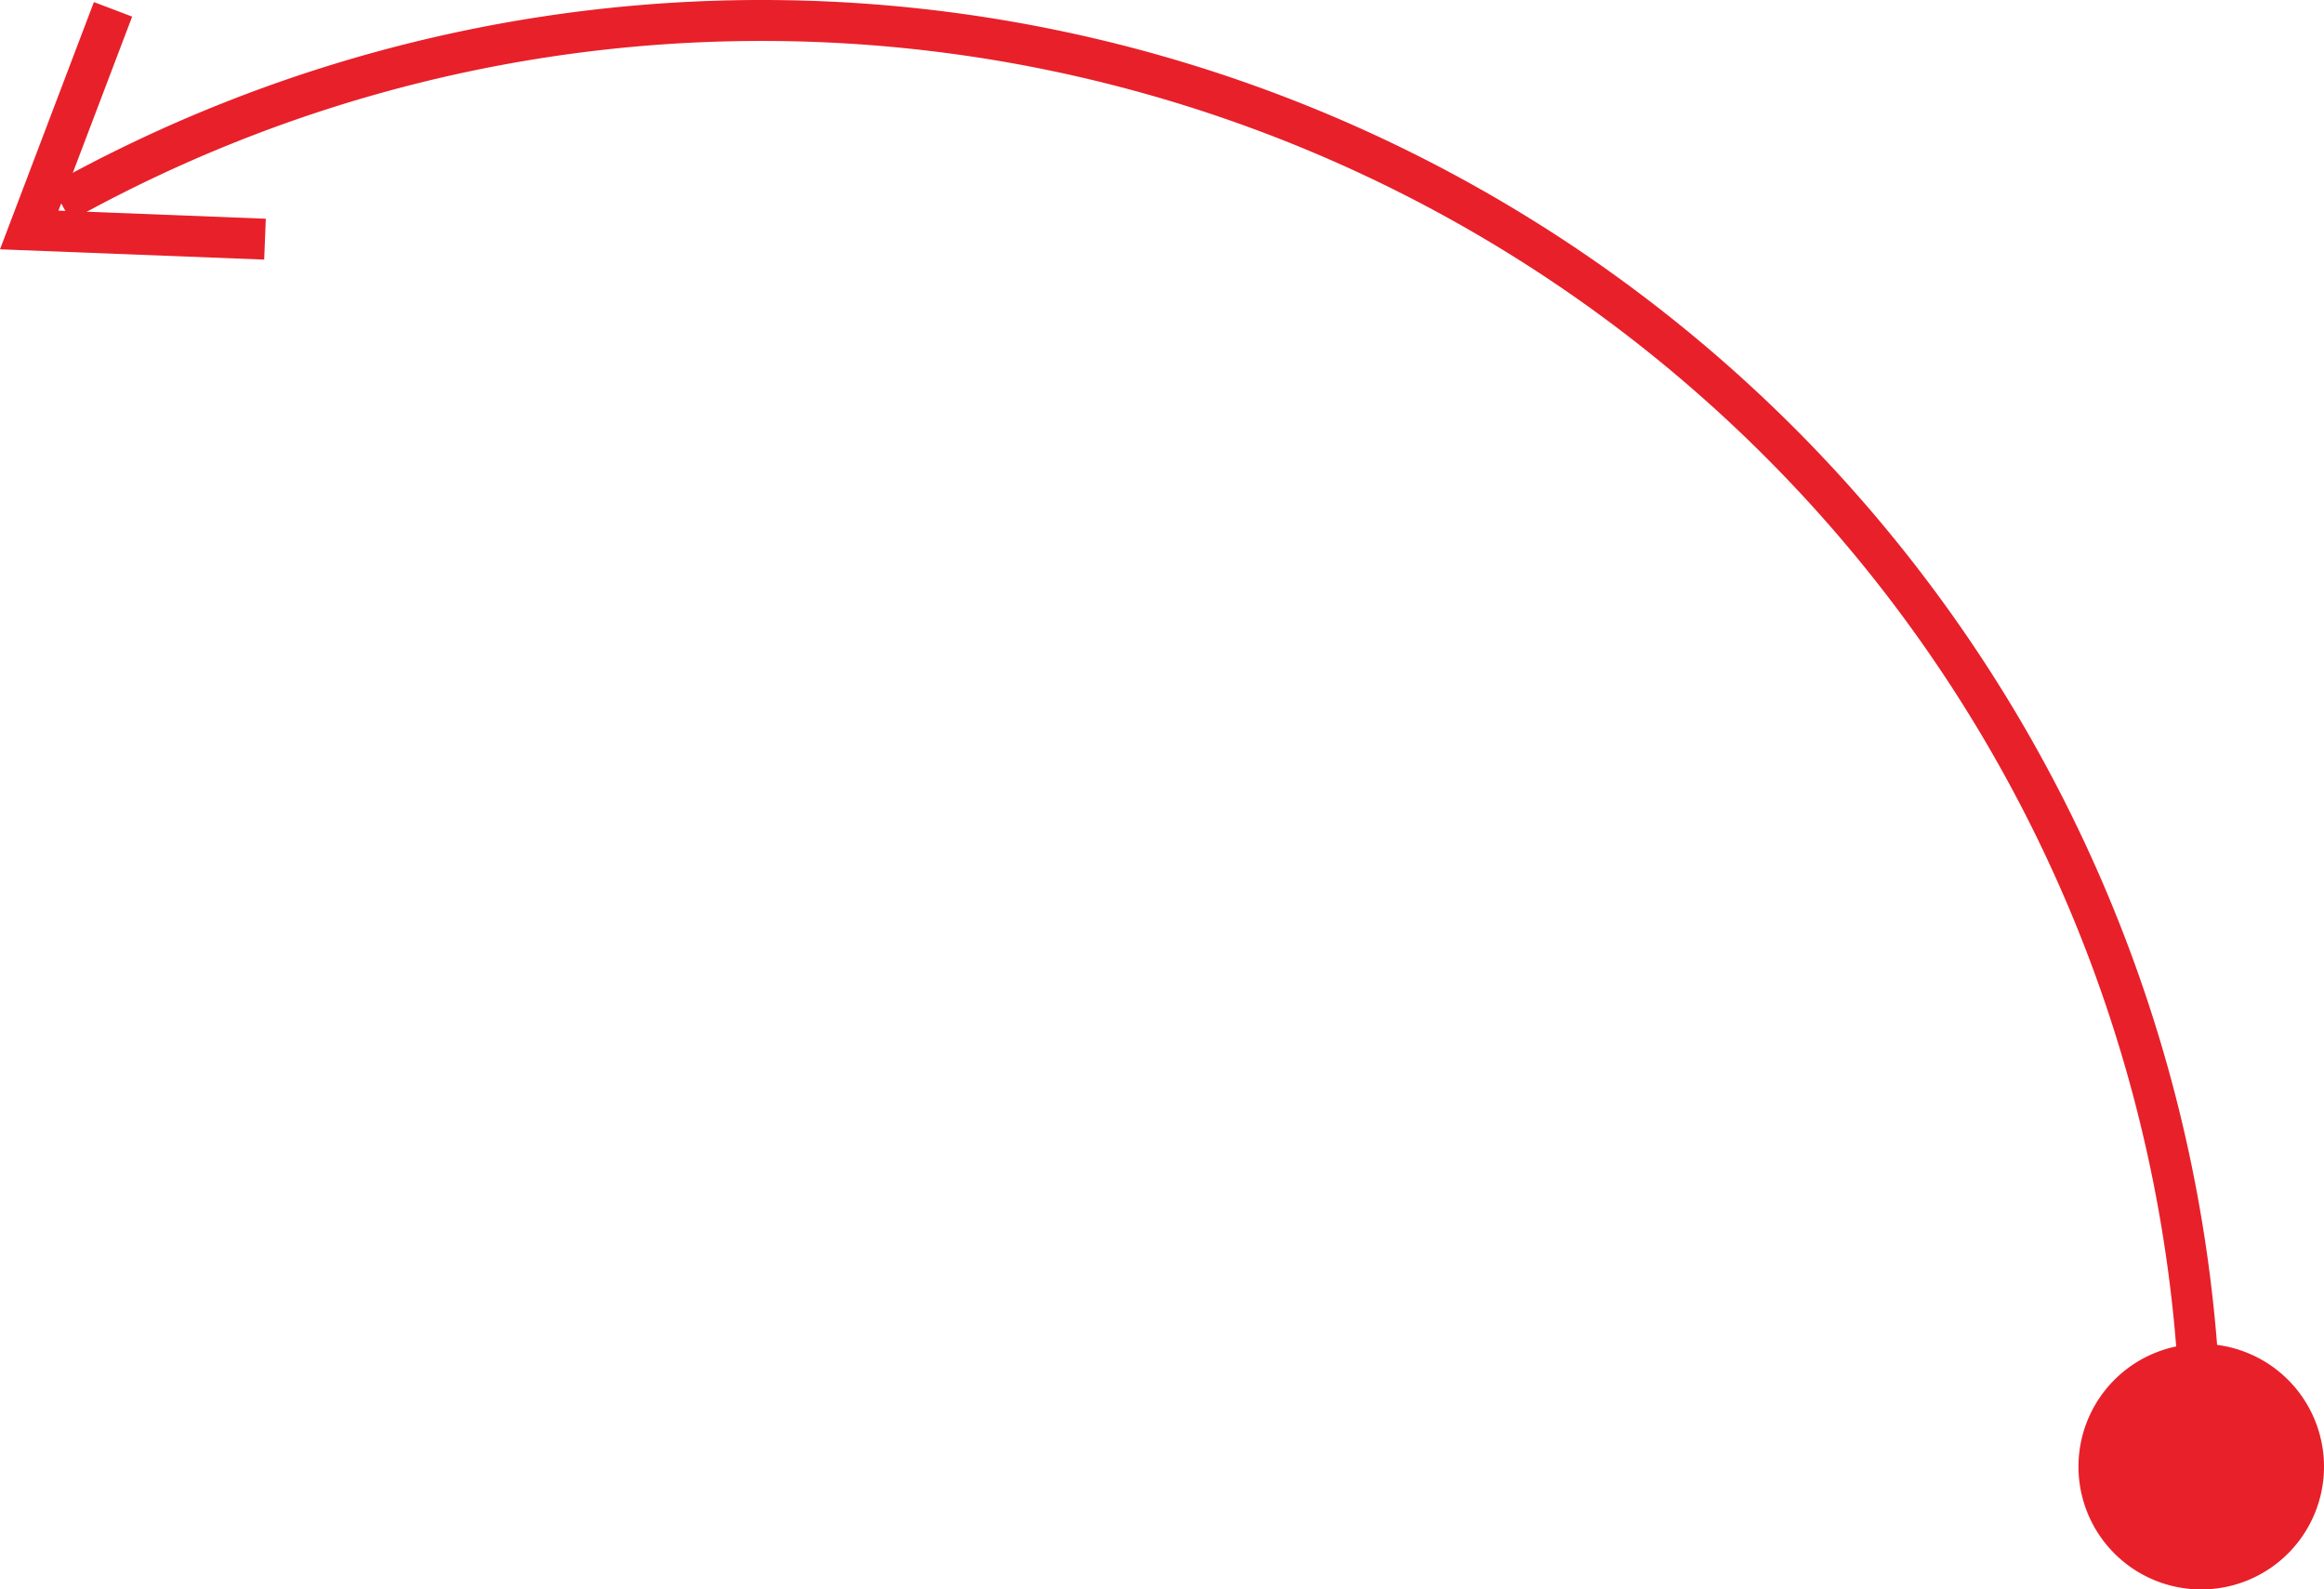 <svg height="123.553" viewBox="0 0 180.692 123.553" width="180.692" xmlns="http://www.w3.org/2000/svg" xmlns:xlink="http://www.w3.org/1999/xlink"><clipPath id="a"><path d="m0 0h180.692v123.553h-180.692z"/></clipPath><g clip-path="url(#a)" fill="#e8202a"><path d="m100.687 62.291a9.545 9.545 0 1 1 -9.544-9.544 9.544 9.544 0 0 1 9.544 9.544" transform="translate(80.005 51.718)"/><path d="m20.541 20.1-20.541-.8 7.3-19.218 2.975 1.129-5.73 15.081 16.121.63z" transform="translate(0 .081)"/><path d="m170.78 113.478h-3.18a110.33 110.33 0 0 0 -164.052-96.333l-1.553-2.779a113.512 113.512 0 0 1 168.785 99.112" transform="translate(1.956)"/></g></svg>